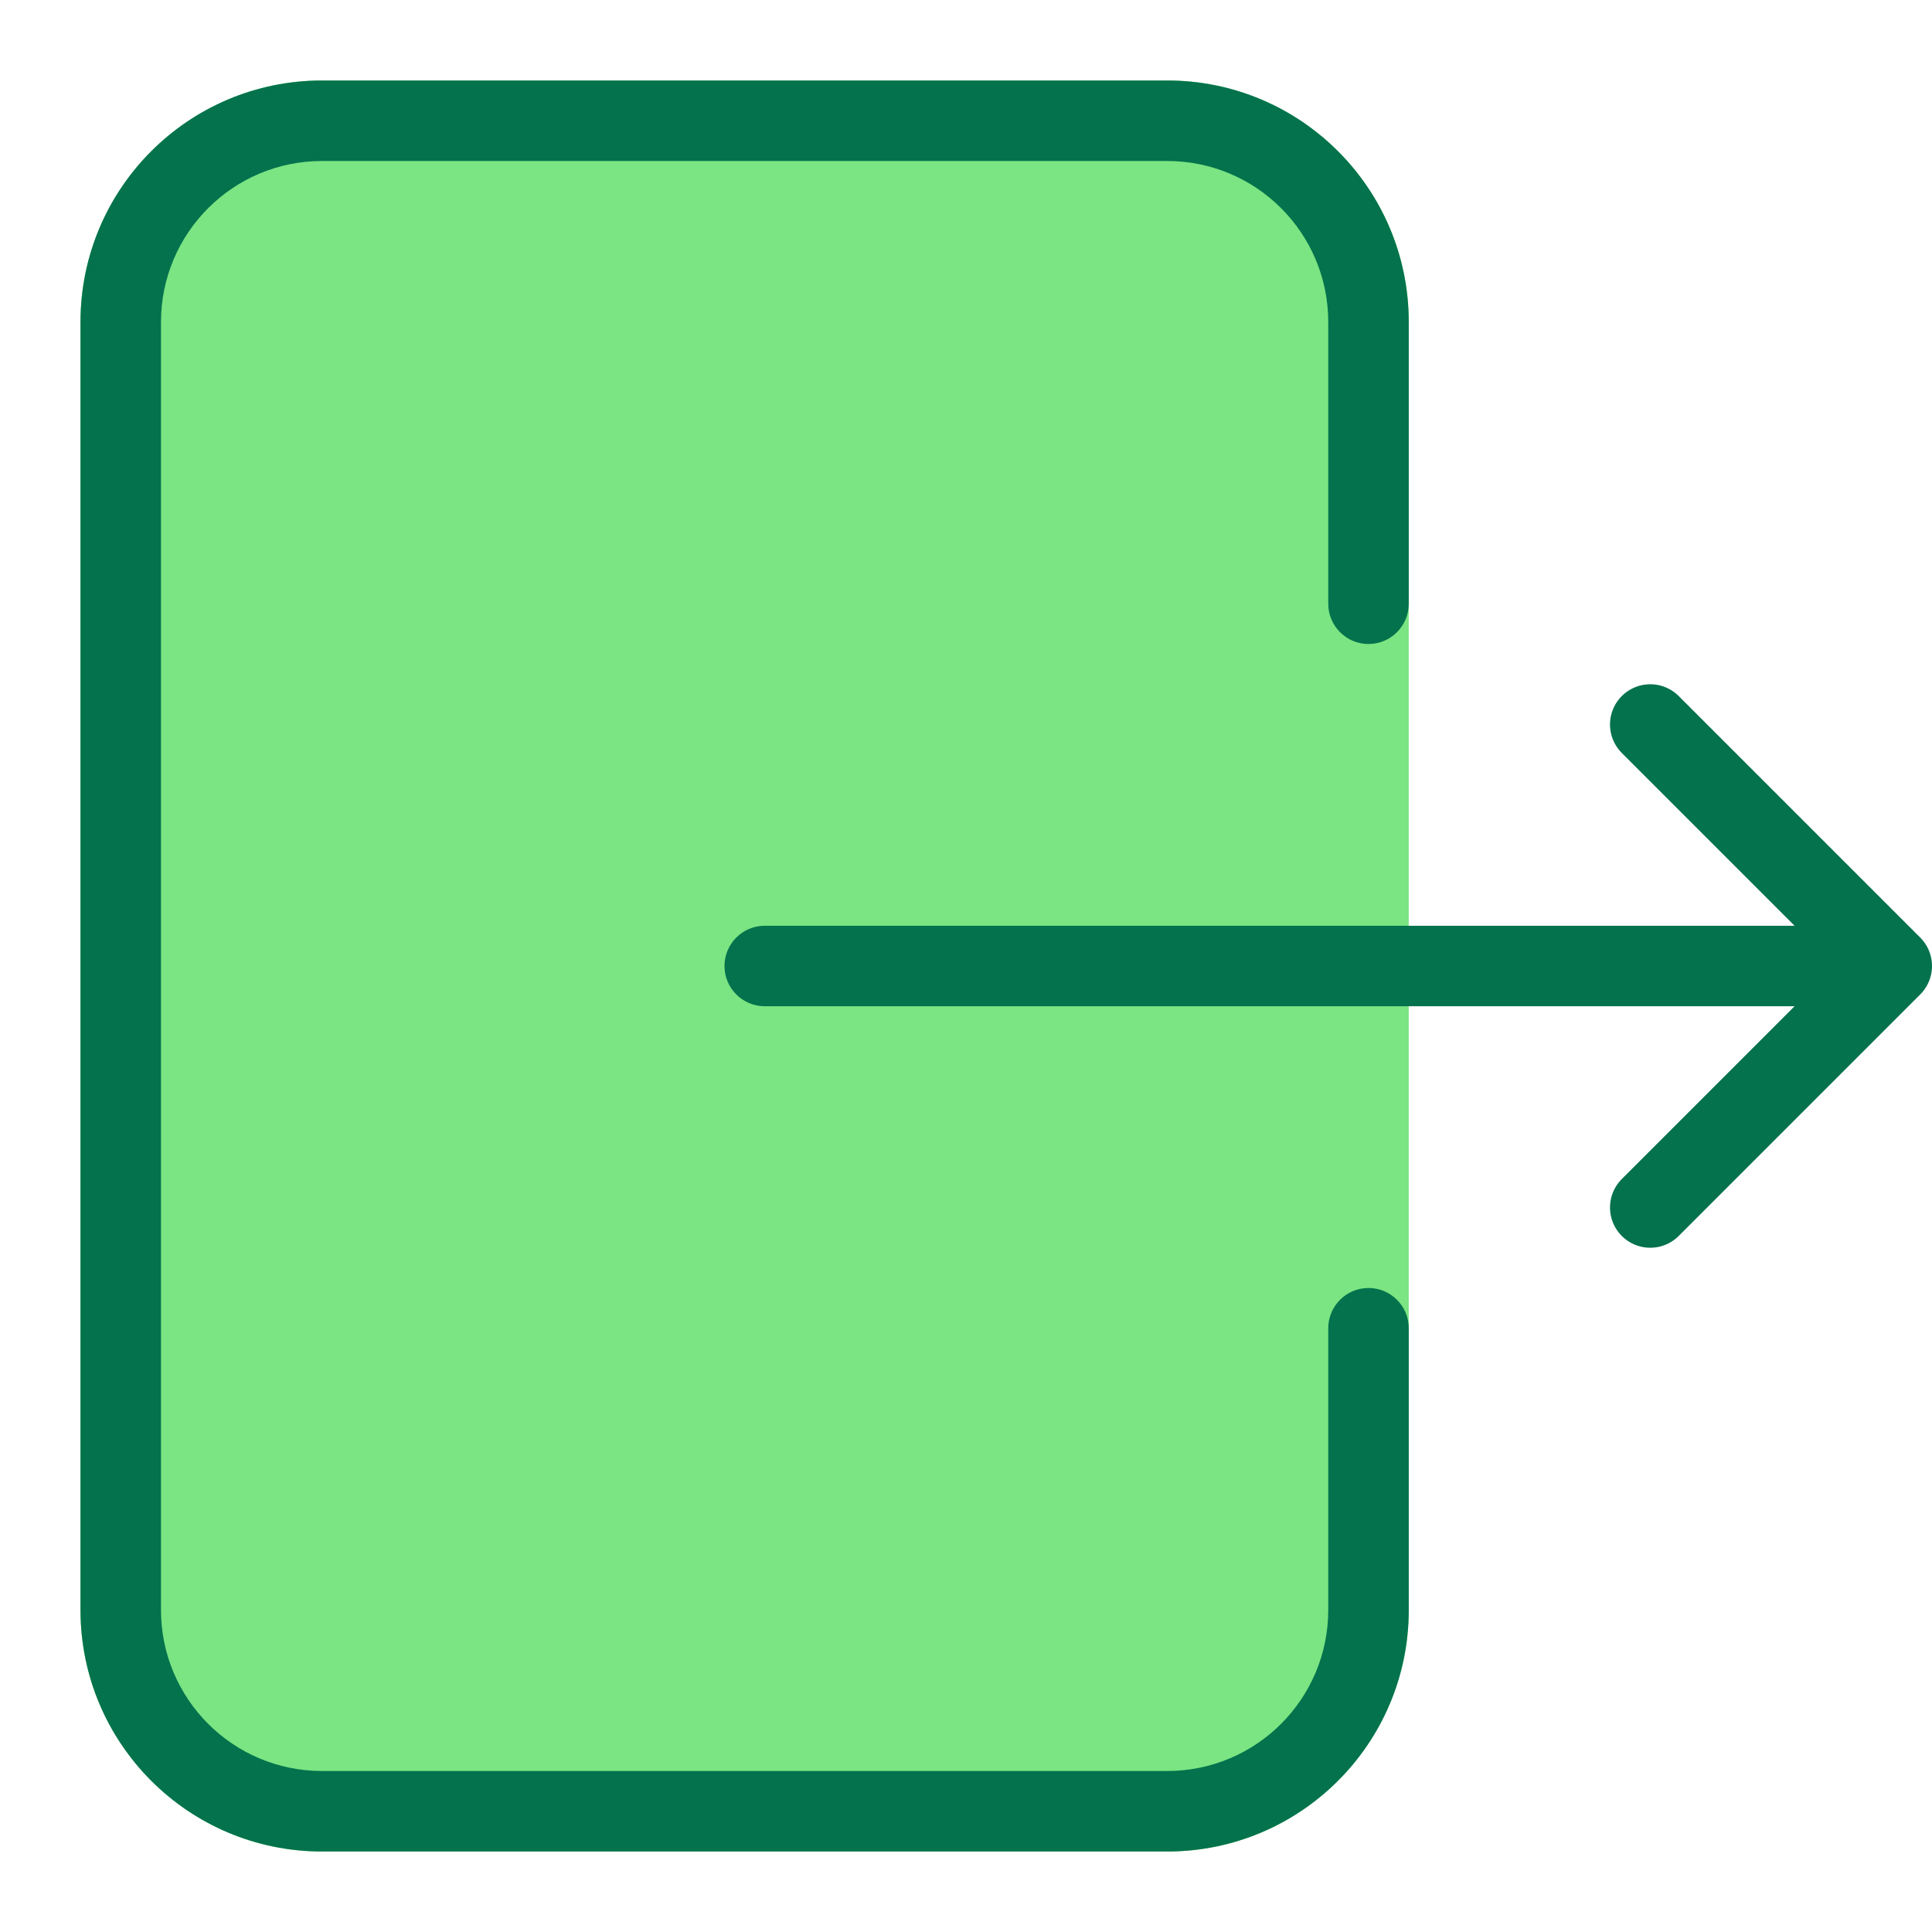 <?xml version="1.0" encoding="UTF-8"?>
<svg xmlns="http://www.w3.org/2000/svg" width="48" height="48" viewBox="0 0 48 48" fill="none">
  <path d="M2 8C2 4.686 4.686 2 8 2H29C32.314 2 35 4.686 35 8V40C35 43.314 32.314 46 29 46H8C4.686 46 2 43.314 2 40V8Z" fill="#7AE582"/>
  <path d="M8 4H29C31.209 4 33 5.791 33 8V15C33 15.552 33.448 16 34 16C34.552 16 35 15.552 35 15V8C35 4.686 32.314 2 29 2H8C4.686 2 2 4.686 2 8V40C2 43.314 4.686 46 8 46H29C32.314 46 35 43.314 35 40V33C35 32.448 34.552 32 34 32C33.448 32 33 32.448 33 33V40C33 42.209 31.209 44 29 44H8C5.791 44 4 42.209 4 40V8C4 5.791 5.791 4 8 4Z" fill="#04724D"/>
  <path d="M19 23C18.448 23 18 23.448 18 24C18 24.552 18.448 25 19 25V23ZM19 25L47 25V23L19 23V25Z" fill="#04724D"/>
  <path d="M41 18C41 18 45.047 22.047 47 24L41 30" stroke="#04724D" stroke-width="2" stroke-linecap="round" stroke-linejoin="round"/>
</svg>